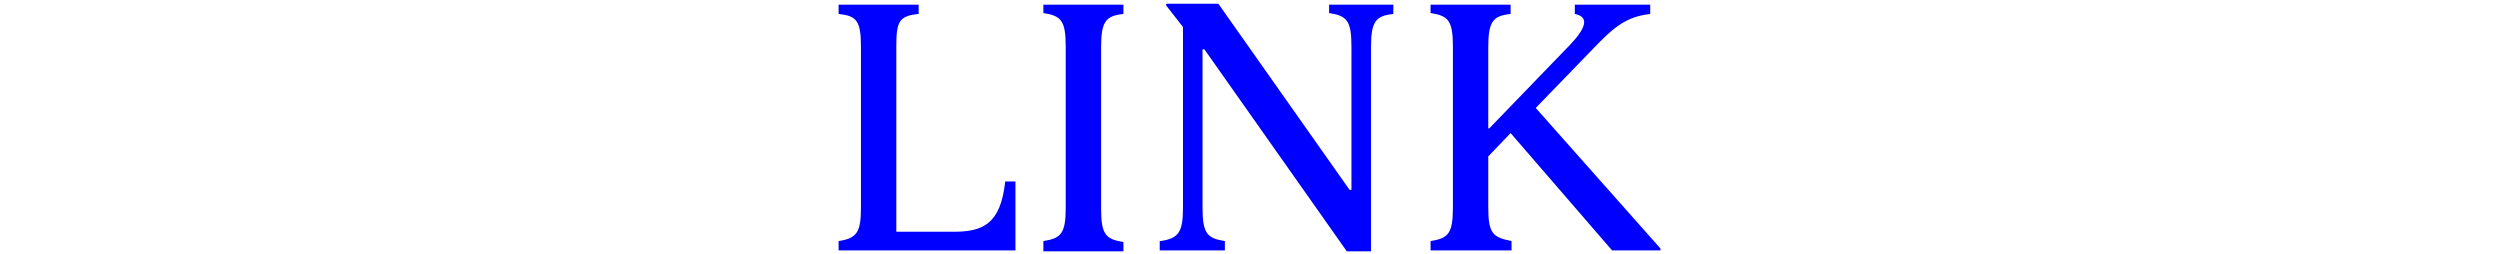 <?xml version="1.0" encoding="UTF-8"?>
<svg xmlns="http://www.w3.org/2000/svg" version="1.1" viewBox="0 0 268.6 27.3">
  <defs>
    <style>
      .cls-1 {
        fill: blue;
      }
    </style>
  </defs>
  <!-- Generator: Adobe Illustrator 28.7.5, SVG Export Plug-In . SVG Version: 1.2.0 Build 176)  -->
  <g>
    <g id="_レイヤー_1" data-name="レイヤー_1">
      <g id="_レイヤー_2">
        <g>
          <path class="cls-1" d="M90.1,25.9c2-.3,2.4-1,2.4-3.6V5c0-2.8-.5-3.3-2.4-3.5V.5h8.6v1c-2.1.2-2.4.8-2.4,3.5v19.9h6.1c3.2,0,5.1-.8,5.6-5.4h1.1v7.4h-19v-1h0Z"/>
          <path class="cls-1" d="M112.1,25.9c1.9-.3,2.4-.8,2.4-3.6V5c0-2.8-.5-3.3-2.4-3.6v-.9h8.6v1c-1.9.2-2.4.8-2.4,3.6v17.3c0,2.8.5,3.3,2.4,3.6v1h-8.6v-1h0Z"/>
          <path class="cls-1" d="M124.7,25.9c1.9-.3,2.4-.9,2.4-3.6V2.9l-1.8-2.3v-.2h5.6l14.1,20h.2V5c0-2.8-.5-3.3-2.4-3.6v-.9h6.9v1c-1.9.2-2.4.8-2.4,3.6v21.9h-2.6l-15.3-21.7h-.2v17c0,2.8.5,3.3,2.4,3.6v1h-7v-1h0Z"/>
          <path class="cls-1" d="M165,11.6l13.4,15.1v.2h-5.2l-10.9-12.6-2.4,2.5v5.5c0,2.8.5,3.2,2.5,3.6v1h-8.7v-1c1.9-.3,2.4-.8,2.4-3.6V5c0-2.8-.5-3.3-2.4-3.6v-.9h8.6v1c-1.9.2-2.4.8-2.4,3.6v8.7h.1l8.7-9c1.8-1.9,2-3,.5-3.3v-1h8.1v1c-2.6.3-3.9,1.4-6.2,3.8l-6.1,6.3h0Z"/>
        </g>
      </g>
    </g>
  </g>
</svg>